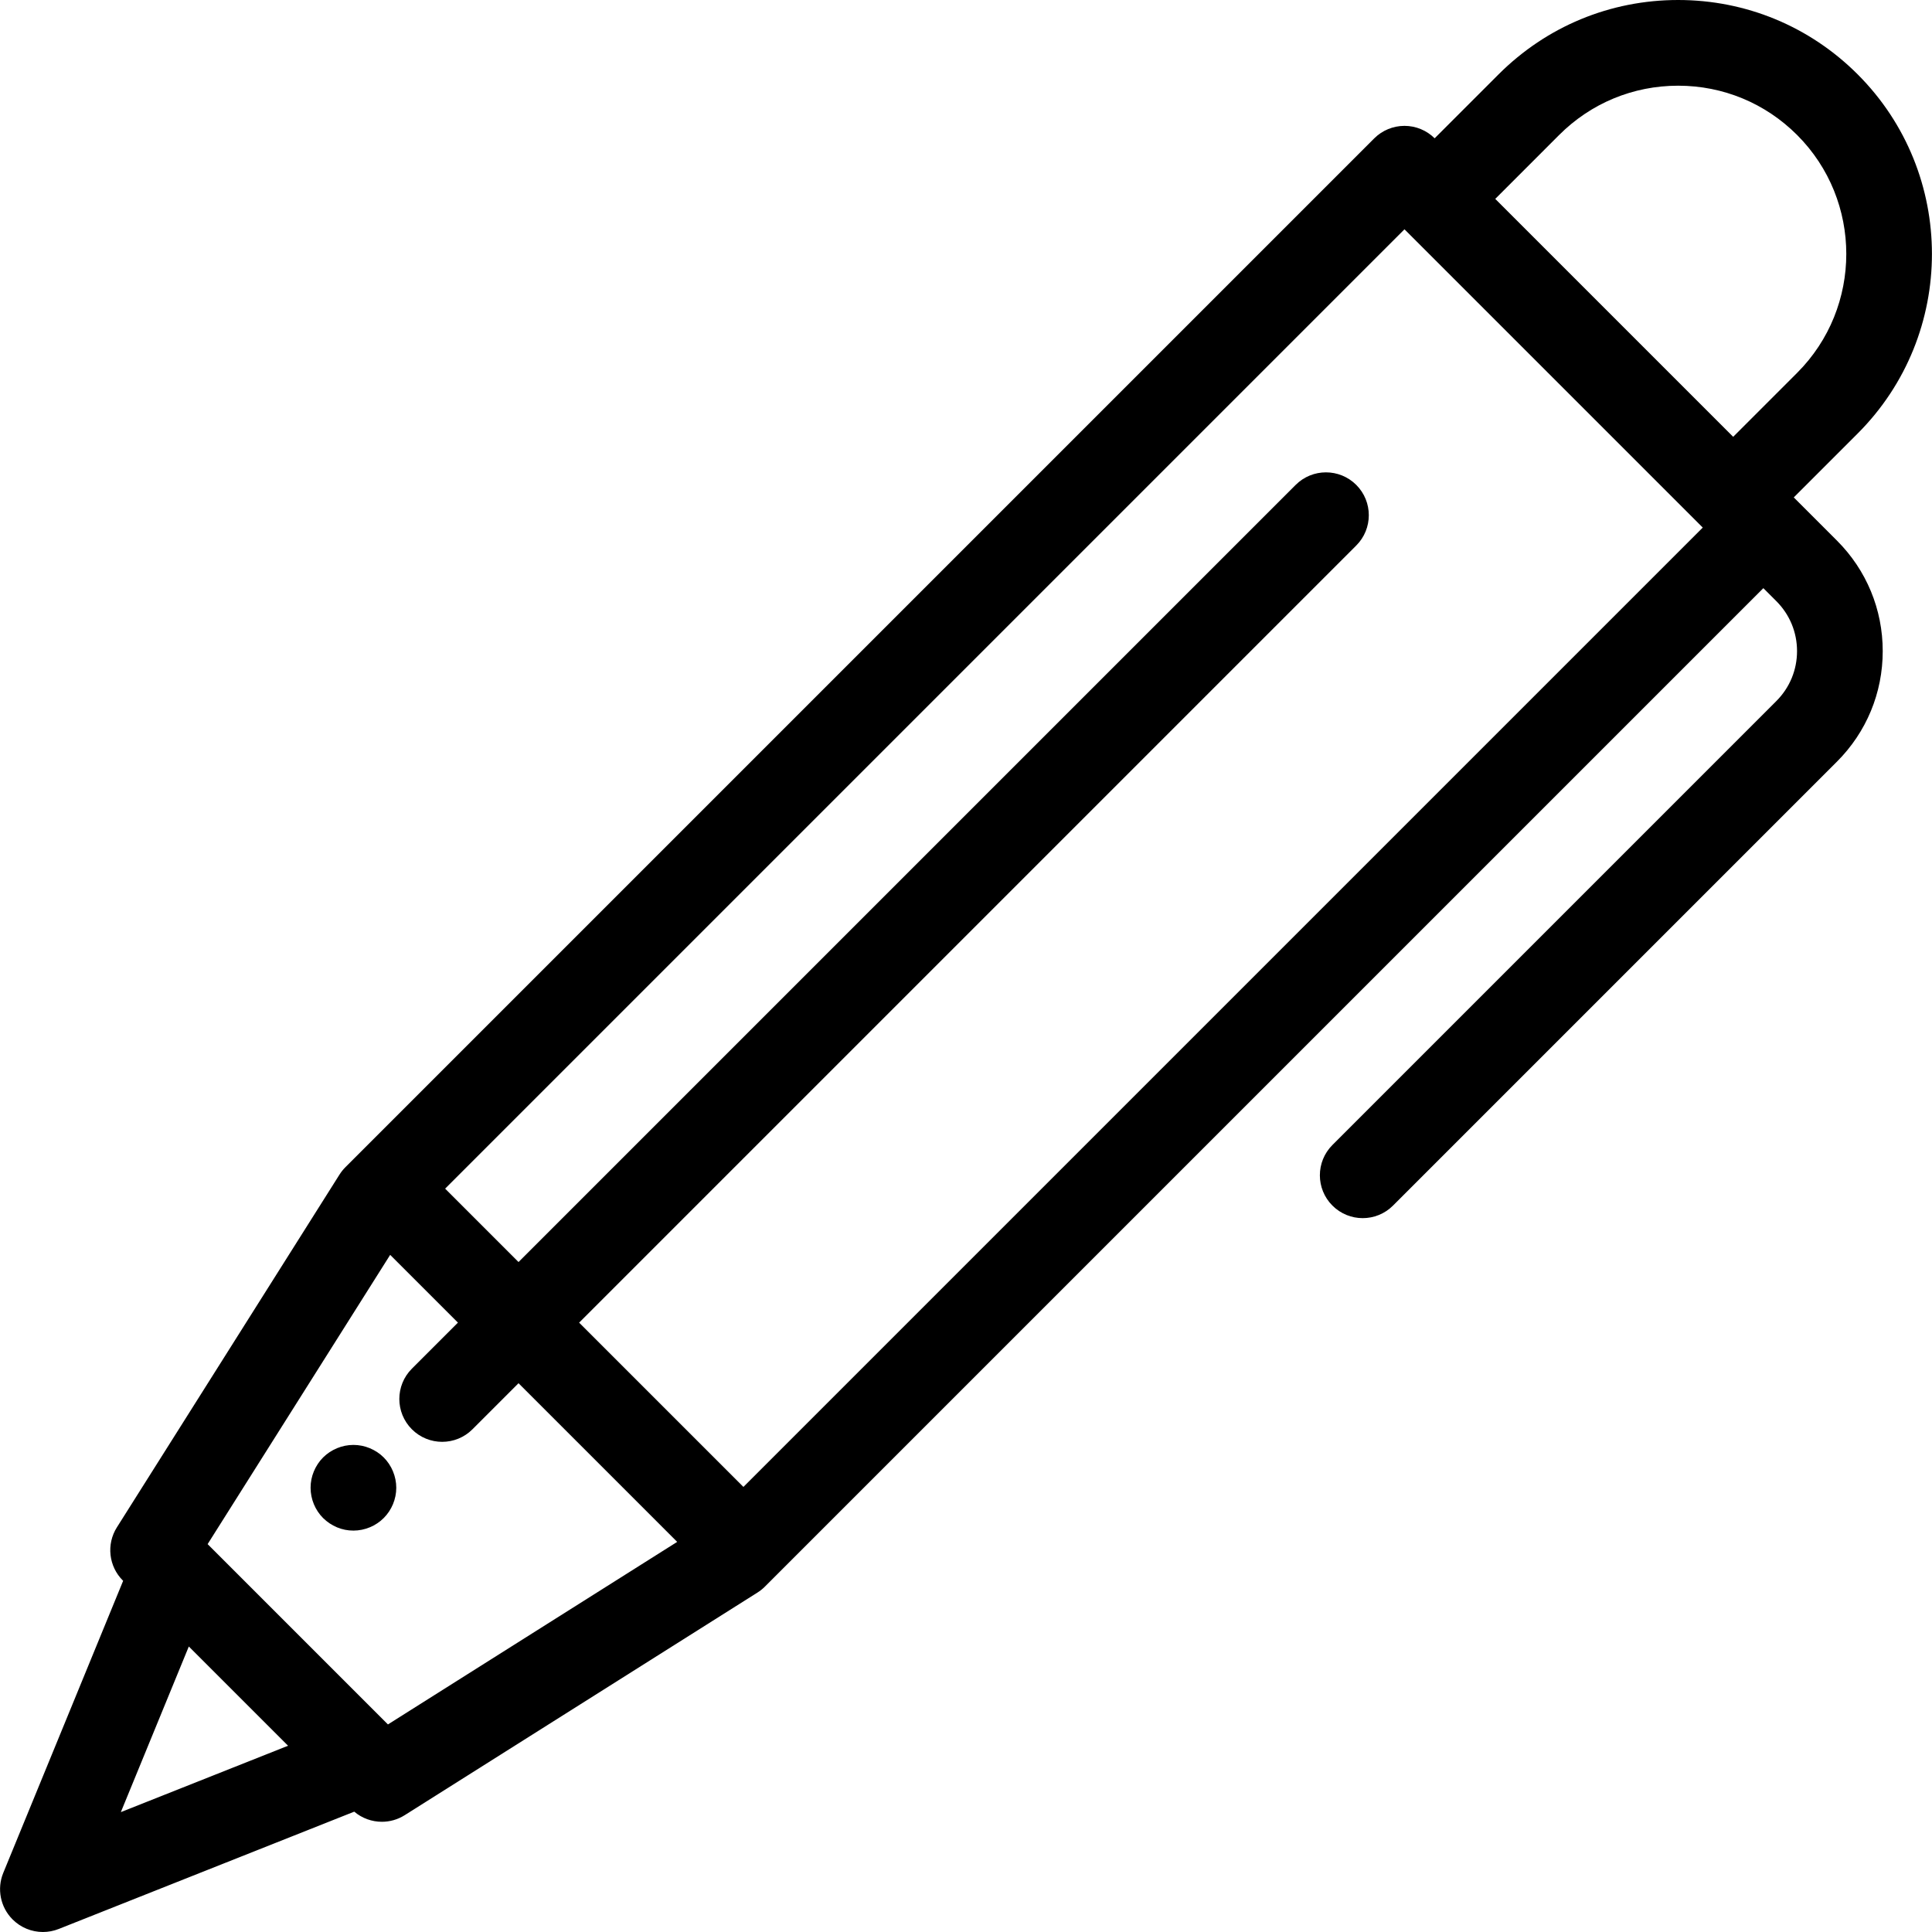 <?xml version="1.0" encoding="iso-8859-1"?>
<!-- Uploaded to: SVG Repo, www.svgrepo.com, Generator: SVG Repo Mixer Tools -->
<svg fill="#000000" height="800px" width="800px" version="1.1" id="Layer_1" xmlns="http://www.w3.org/2000/svg" xmlns:xlink="http://www.w3.org/1999/xlink" 
	 viewBox="0 0 512 512" xml:space="preserve">
<g>
	<g>
		<path d="M104.791,392.054c-0.148-0.727-0.362-1.442-0.646-2.123c-0.284-0.693-0.637-1.351-1.045-1.964
			c-0.409-0.625-0.886-1.204-1.408-1.726s-1.101-0.999-1.727-1.408c-0.625-0.409-1.283-0.761-1.963-1.045s-1.397-0.5-2.123-0.647
			c-1.465-0.295-2.975-0.295-4.44,0c-0.727,0.148-1.442,0.363-2.123,0.647s-1.34,0.636-1.963,1.045
			c-0.613,0.409-1.192,0.886-1.727,1.408c-0.522,0.522-0.999,1.101-1.407,1.726c-0.409,0.613-0.761,1.272-1.045,1.964
			c-0.284,0.681-0.5,1.397-0.647,2.123s-0.216,1.476-0.216,2.214c-0.002,2.998,1.203,5.916,3.313,8.028
			c0.535,0.522,1.113,0.999,1.727,1.408c0.625,0.42,1.283,0.761,1.963,1.056c0.682,0.284,1.397,0.5,2.123,0.647
			c0.738,0.148,1.476,0.216,2.226,0.216c2.986,0,5.916-1.215,8.028-3.327c2.112-2.112,3.327-5.03,3.327-8.028
			C105.018,393.531,104.94,392.781,104.791,392.054z"/>
	</g>
</g>
<g>
	<g>
		<path d="M475.367,131.818l16.938-16.938c26.238-26.239,26.238-68.931,0-95.17C479.595,7,462.695,0,444.72,0
			s-34.874,7-47.584,19.71l-16.939,16.939c-2.127-2.109-4.998-3.294-7.995-3.294c-3.011,0-5.899,1.197-8.029,3.326L93.884,306.971
			c-0.002,0.002-0.003,0.003-0.006,0.006l-2.333,2.333c-0.595,0.596-1.122,1.256-1.573,1.968l-58.996,93.483
			c-2.831,4.487-2.178,10.338,1.574,14.089l0.083,0.083l-31.767,77.4c-1.729,4.214-0.774,9.054,2.429,12.294
			C5.471,510.827,8.395,512,11.374,512c1.408,0,2.828-0.262,4.188-0.802l78.316-31.089c2.09,1.766,4.693,2.682,7.32,2.682
			c2.089,0,4.19-0.575,6.057-1.752l93.484-58.996c0.713-0.45,1.373-0.978,1.969-1.574l2.335-2.335l262.263-262.263l3.444,3.444
			c3.536,3.536,5.483,8.236,5.483,13.236c0,5.001-1.947,9.701-5.483,13.236L353.106,303.435c-4.434,4.434-4.434,11.624,0,16.058
			c2.218,2.218,5.123,3.326,8.029,3.326s5.811-1.109,8.029-3.326L486.806,201.85c7.826-7.825,12.135-18.229,12.135-29.296
			s-4.309-21.471-12.135-29.295L475.367,131.818z M32.025,480.23l18.013-43.891l26.3,26.3L32.025,480.23z M102.809,456.991
			l-47.784-47.784l48.374-76.654l17.958,17.958l-12.205,12.205c-4.434,4.434-4.434,11.624,0,16.059
			c2.218,2.218,5.123,3.326,8.029,3.326c2.906,0,5.811-1.108,8.029-3.326l12.205-12.205l42.046,42.046L102.809,456.991z
			 M197.013,394.048l-43.537-43.537l205.947-205.947c4.434-4.434,4.434-11.624,0-16.059c-4.435-4.434-11.623-4.434-16.059,0
			L137.417,334.453l-19.449-19.449L372.202,60.769l72.753,72.753l6.292,6.292L197.013,394.048z M459.31,115.76l-63.053-63.053
			l16.937-16.939c8.421-8.421,19.616-13.058,31.526-13.058s23.106,4.637,31.527,13.059c17.384,17.383,17.384,45.67,0,63.053
			L459.31,115.76z"/>
	</g>
</g>
</svg>